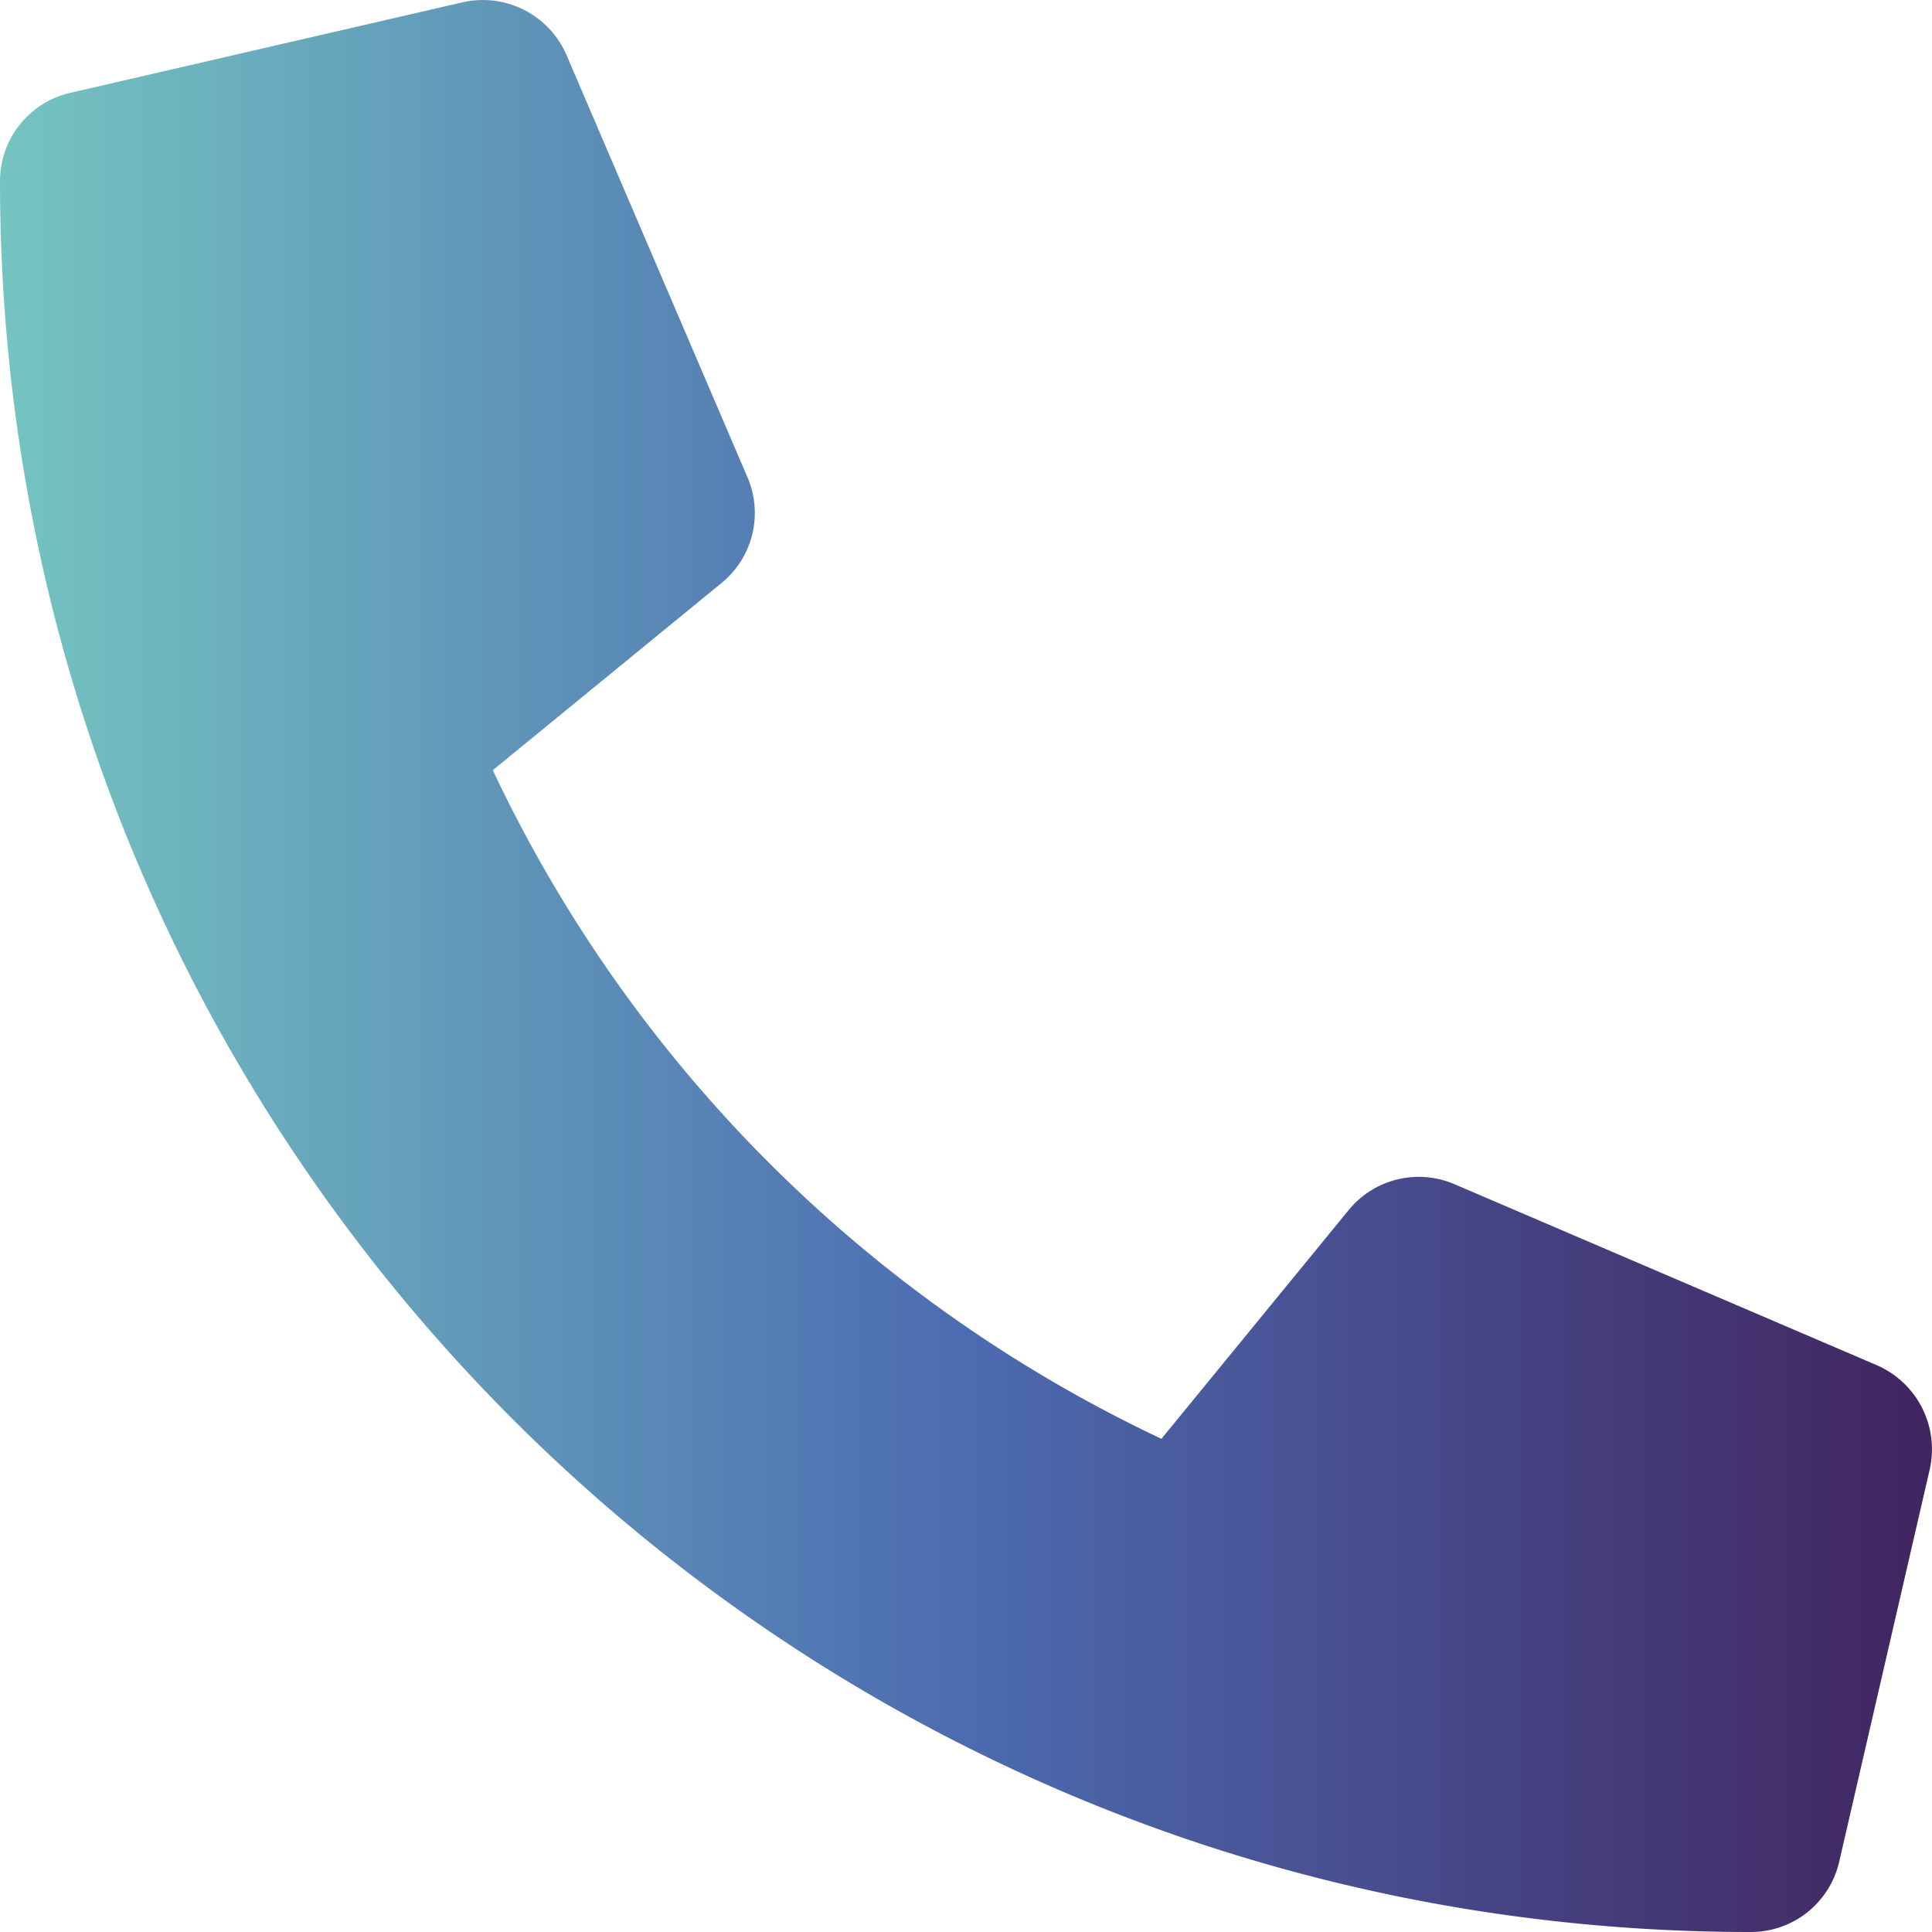 <?xml version="1.0" encoding="UTF-8"?>
<svg xmlns="http://www.w3.org/2000/svg" viewBox="0 0 512 512">
  <defs>
    <linearGradient id="gradient" x1="0%" y1="0%" x2="100%" y2="0%">
      <stop offset="0%" style="stop-color:rgb(117, 197, 193);stop-opacity:1"></stop>
      <stop offset="50%" style="stop-color:rgb(76, 107, 177);stop-opacity:1"></stop>
      <stop offset="100%" style="stop-color:rgb(65, 36, 95);stop-opacity:1"></stop>
    </linearGradient>
  </defs>
  <!-- Font Awesome Pro 5.15.3 by @fontawesome - https://fontawesome.com License - https://fontawesome.com/license (Commercial License) -->
  <path d="M497.39 361.8l-112-48a24 24 0 0 0-28 6.9l-49.6 60.6A370.66 370.66 0 0 1 130.6 204.11l60.6-49.6a23.94 23.94 0 0 0 6.9-28l-48-112A24.16 24.16 0 0 0 122.6.61l-104 24A24 24 0 0 0 0 48c0 256.5 207.9 464 464 464a24 24 0 0 0 23.4-18.6l24-104a24.29 24.29 0 0 0-14.01-27.6z" fill="url(#gradient)"></path>
</svg>
